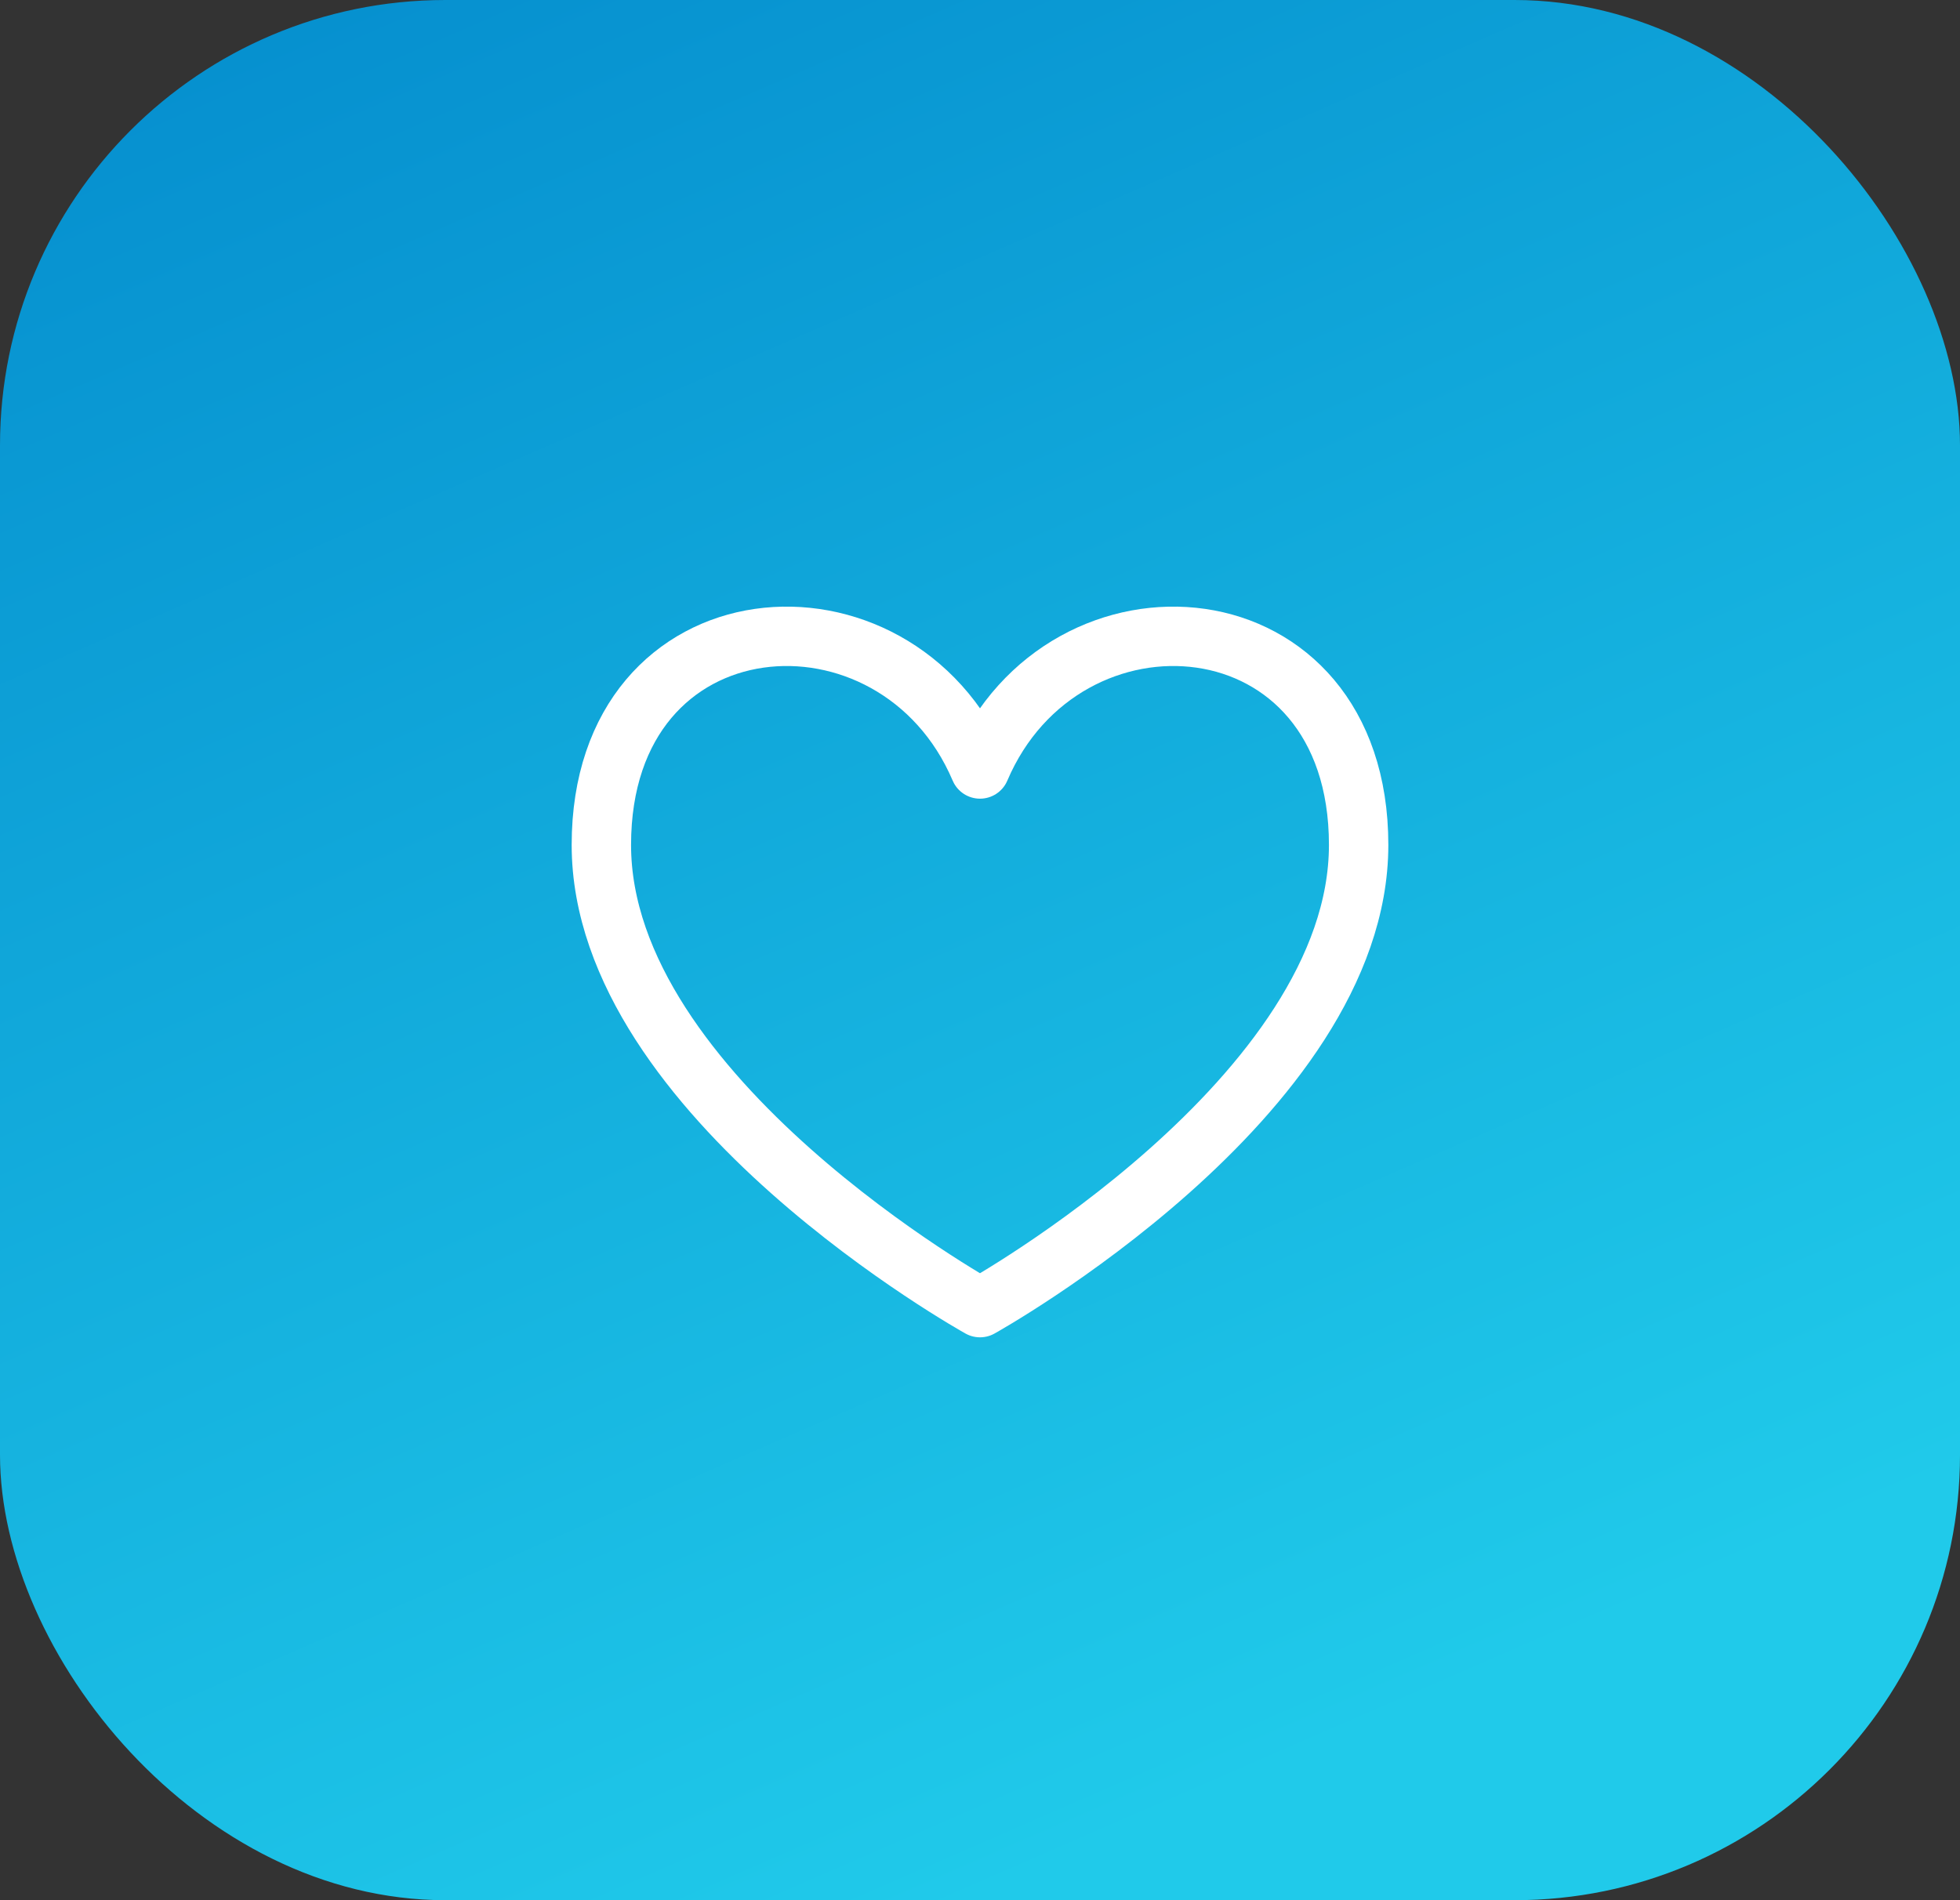 <?xml version="1.0" encoding="UTF-8"?> <svg xmlns="http://www.w3.org/2000/svg" width="66" height="64" viewBox="0 0 66 64" fill="none"><rect x="0" y="0" width="66" height="64" fill="#333333" stroke="none"/><rect width="66" height="64" rx="15" fill="url(#paint0_linear_4496_2076)"></rect><path d="M33 25.9C30.167 19.25 20.25 19.958 20.25 28.458C20.25 36.958 33 44.042 33 44.042C33 44.042 45.75 36.958 45.75 28.458C45.75 19.958 35.833 19.25 33 25.9Z" stroke="white" stroke-width="2" stroke-linecap="round" stroke-linejoin="round"></path><defs><linearGradient id="paint0_linear_4496_2076" x1="6" y1="2" x2="33" y2="64" gradientUnits="userSpaceOnUse"><stop stop-color="#0690CF"></stop><stop offset="1" stop-color="#20CAEA"></stop></linearGradient></defs></svg> 